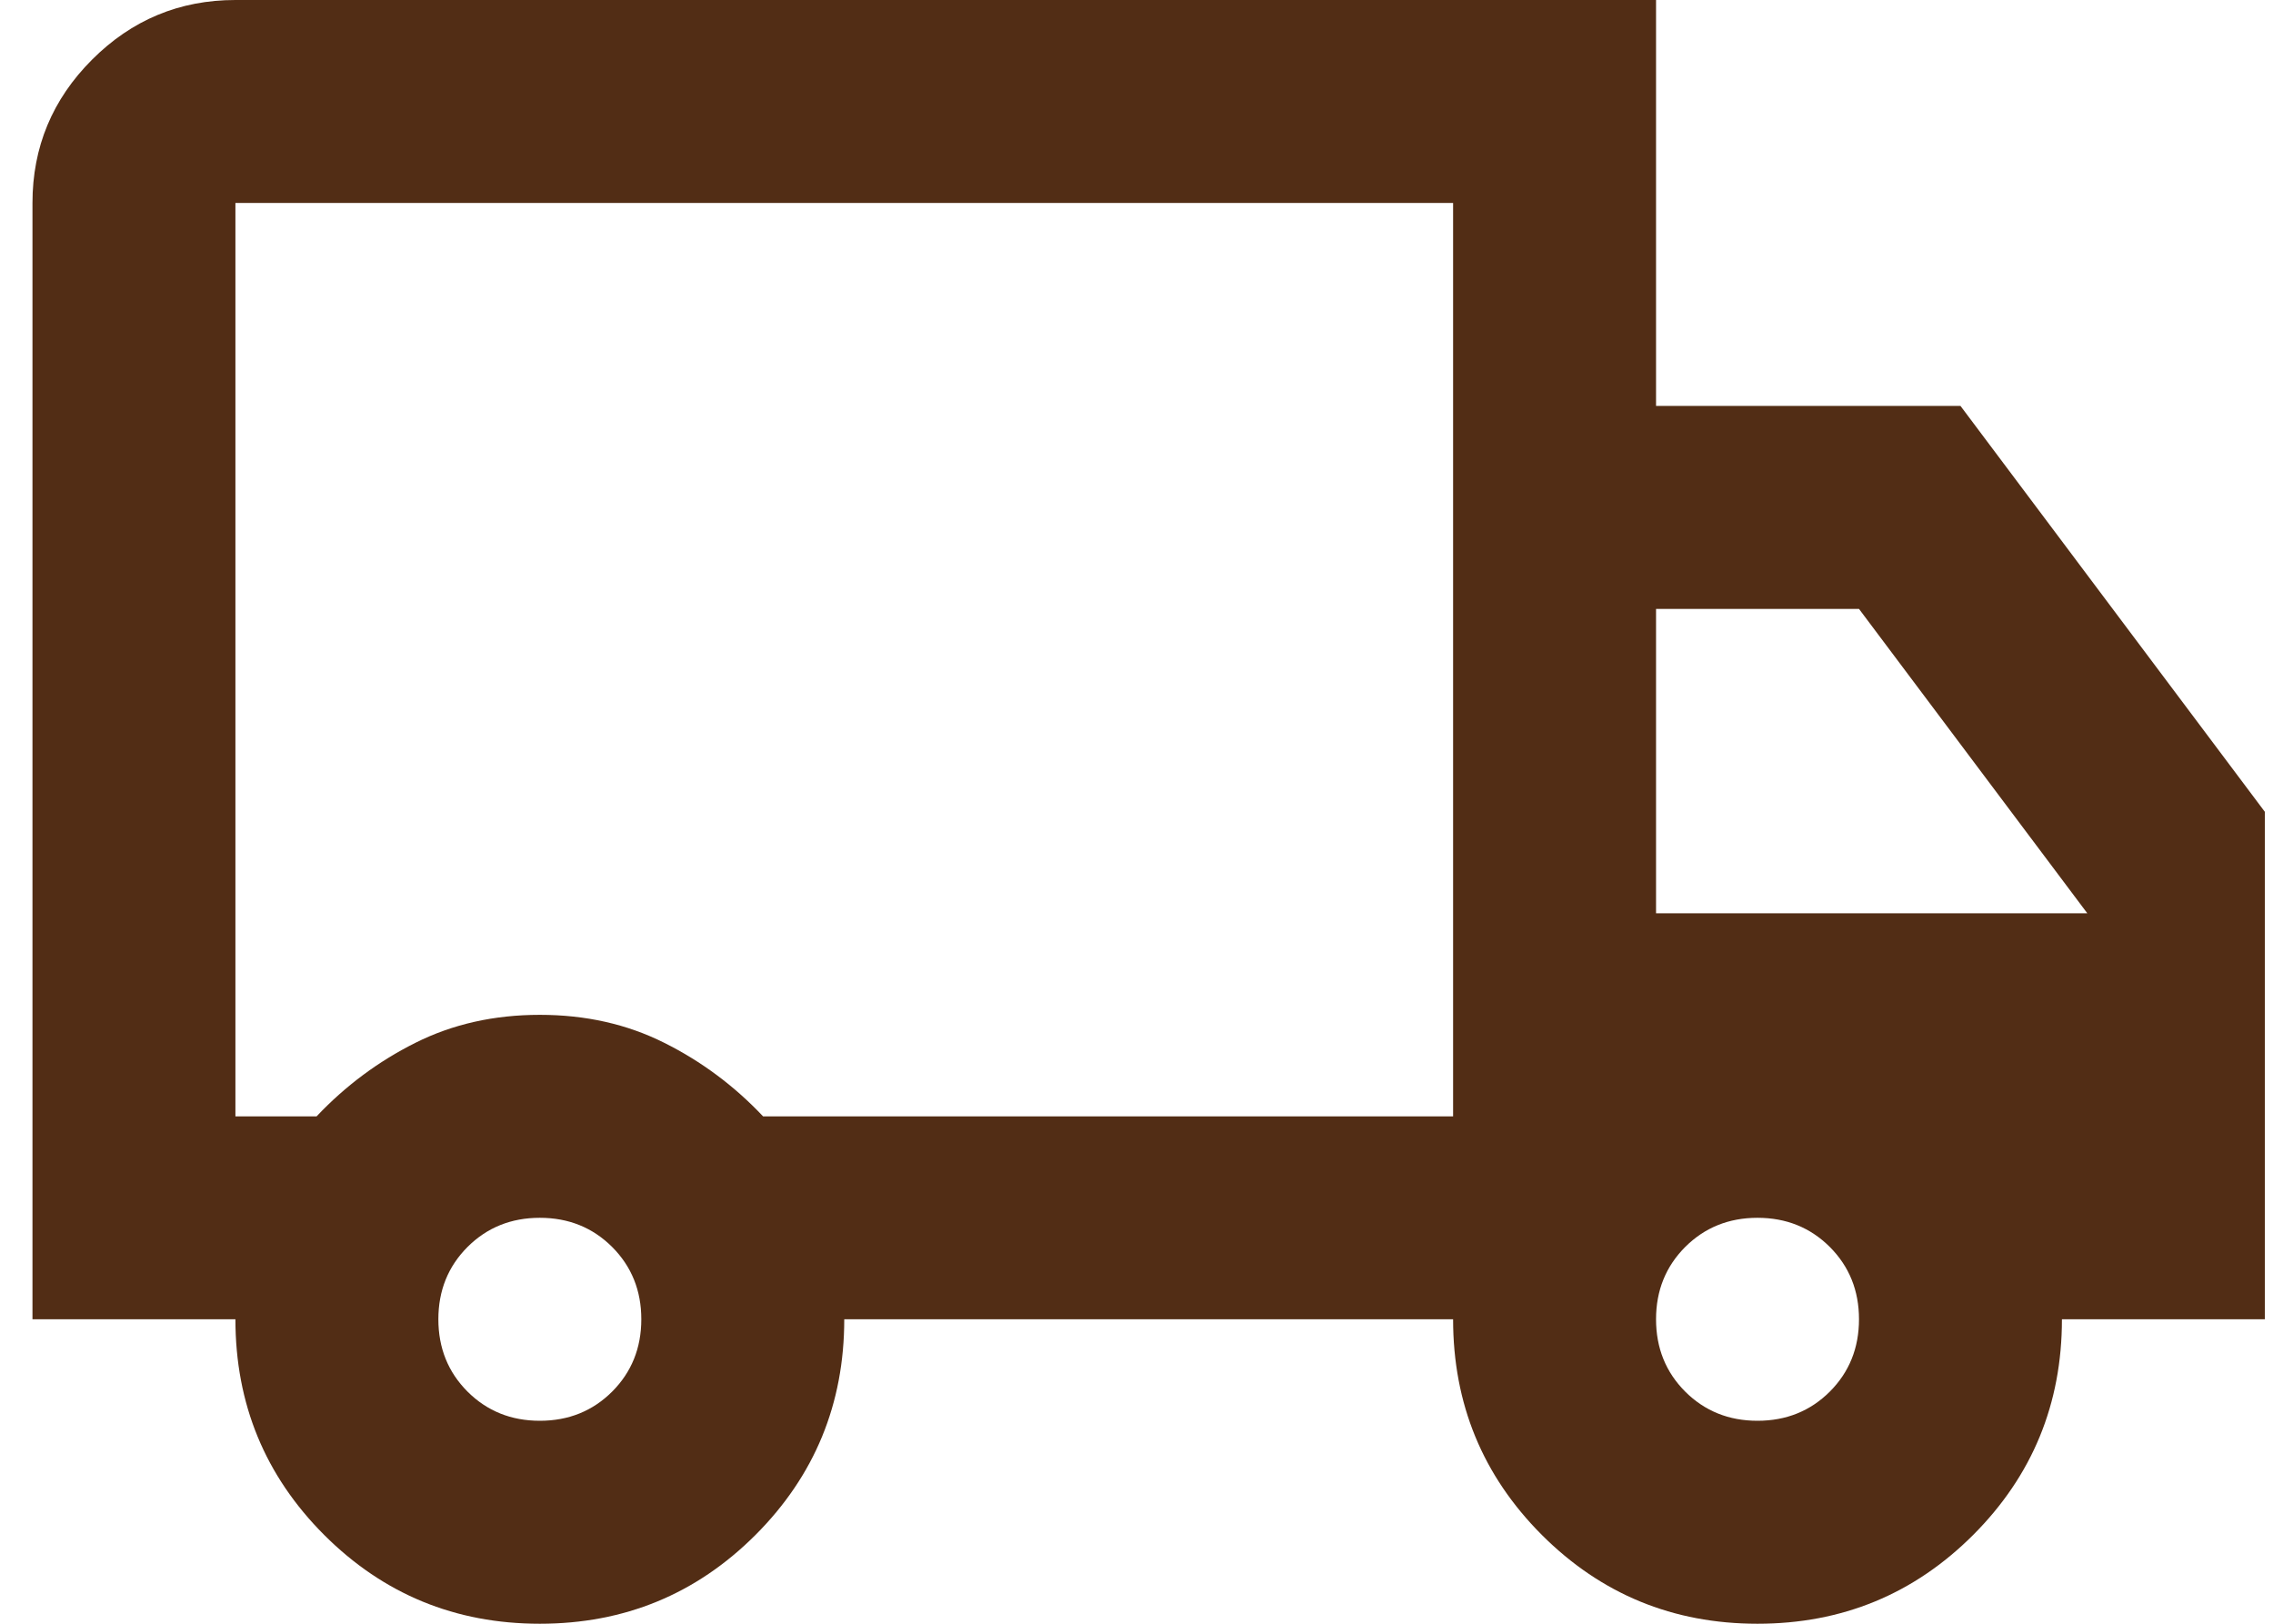 <svg width="35" height="25" viewBox="0 0 35 25" fill="none" xmlns="http://www.w3.org/2000/svg">
<path d="M8.312 25C7.01 25 5.904 24.544 4.992 23.633C4.081 22.721 3.625 21.615 3.625 20.312H0.5V3.125C0.5 2.266 0.806 1.53 1.418 0.918C2.03 0.306 2.766 0 3.625 0H25.5V6.25H30.188L34.875 12.5V20.312H31.75C31.75 21.615 31.294 22.721 30.383 23.633C29.471 24.544 28.365 25 27.062 25C25.76 25 24.654 24.544 23.742 23.633C22.831 22.721 22.375 21.615 22.375 20.312H13C13 21.615 12.544 22.721 11.633 23.633C10.721 24.544 9.615 25 8.312 25ZM8.312 21.875C8.755 21.875 9.126 21.725 9.426 21.426C9.725 21.126 9.875 20.755 9.875 20.312C9.875 19.87 9.725 19.499 9.426 19.199C9.126 18.9 8.755 18.75 8.312 18.75C7.87 18.75 7.499 18.9 7.199 19.199C6.9 19.499 6.75 19.87 6.75 20.312C6.75 20.755 6.9 21.126 7.199 21.426C7.499 21.725 7.87 21.875 8.312 21.875ZM3.625 17.188H4.875C5.318 16.719 5.826 16.341 6.398 16.055C6.971 15.768 7.609 15.625 8.312 15.625C9.016 15.625 9.654 15.768 10.227 16.055C10.8 16.341 11.307 16.719 11.75 17.188H22.375V3.125H3.625V17.188ZM27.062 21.875C27.505 21.875 27.876 21.725 28.176 21.426C28.475 21.126 28.625 20.755 28.625 20.312C28.625 19.87 28.475 19.499 28.176 19.199C27.876 18.9 27.505 18.75 27.062 18.75C26.62 18.75 26.249 18.9 25.949 19.199C25.65 19.499 25.5 19.87 25.5 20.312C25.5 20.755 25.65 21.126 25.949 21.426C26.249 21.725 26.62 21.875 27.062 21.875ZM25.5 14.062H32.141L28.625 9.375H25.5V14.062Z" fill="#522D15"/>
</svg>
